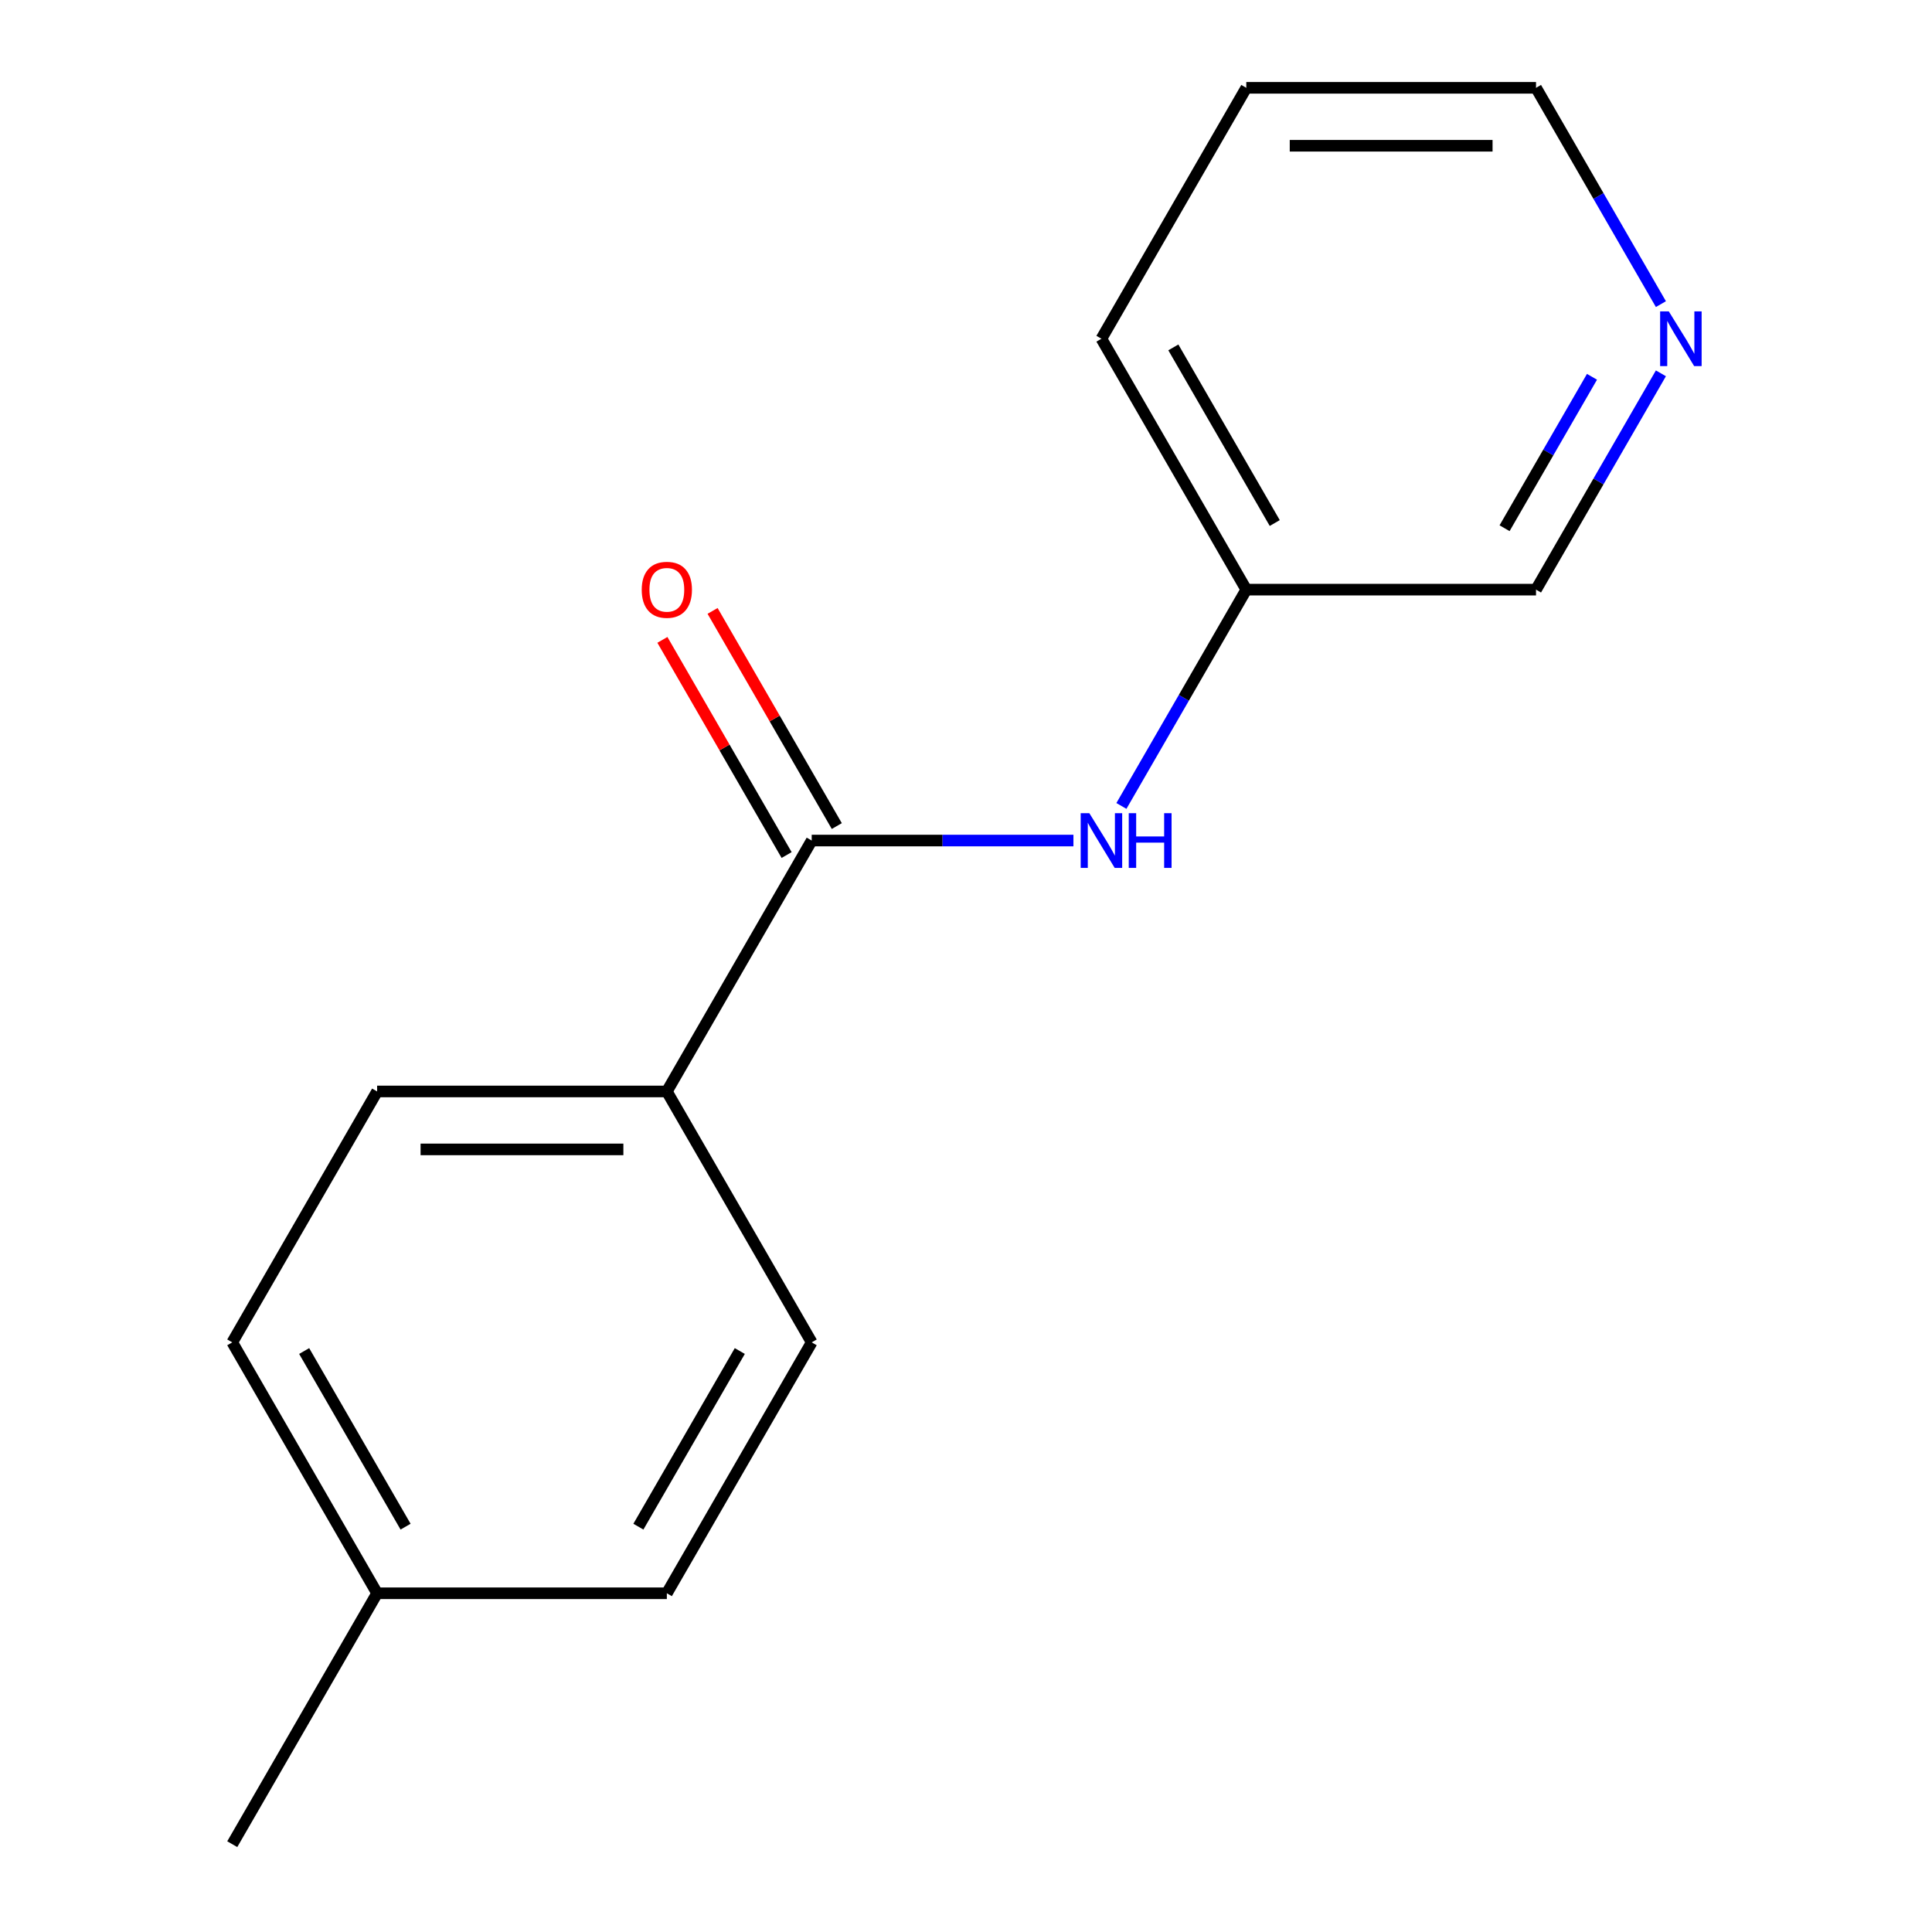 <?xml version='1.0' encoding='iso-8859-1'?>
<svg version='1.1' baseProfile='full'
              xmlns='http://www.w3.org/2000/svg'
                      xmlns:rdkit='http://www.rdkit.org/xml'
                      xmlns:xlink='http://www.w3.org/1999/xlink'
                  xml:space='preserve'
width='1000px' height='1000px' viewBox='0 0 1000 1000'>
<!-- END OF HEADER -->
<rect style='opacity:1.0;fill:#FFFFFF;stroke:none' width='1000' height='1000' x='0' y='0'> </rect>
<path class='bond-0' d='M 420.138,435.065 L 487.874,435.065' style='fill:none;fill-rule:evenodd;stroke:#000000;stroke-width:6px;stroke-linecap:butt;stroke-linejoin:miter;stroke-opacity:1' />
<path class='bond-0' d='M 487.874,435.065 L 555.61,435.065' style='fill:none;fill-rule:evenodd;stroke:#0000FF;stroke-width:6px;stroke-linecap:butt;stroke-linejoin:miter;stroke-opacity:1' />
<path class='bond-1' d='M 420.138,435.065 L 345.157,564.935' style='fill:none;fill-rule:evenodd;stroke:#000000;stroke-width:6px;stroke-linecap:butt;stroke-linejoin:miter;stroke-opacity:1' />
<path class='bond-2' d='M 433.125,427.567 L 400.977,371.886' style='fill:none;fill-rule:evenodd;stroke:#000000;stroke-width:6px;stroke-linecap:butt;stroke-linejoin:miter;stroke-opacity:1' />
<path class='bond-2' d='M 400.977,371.886 L 368.83,316.206' style='fill:none;fill-rule:evenodd;stroke:#FF0000;stroke-width:6px;stroke-linecap:butt;stroke-linejoin:miter;stroke-opacity:1' />
<path class='bond-2' d='M 407.151,442.563 L 375.003,386.882' style='fill:none;fill-rule:evenodd;stroke:#000000;stroke-width:6px;stroke-linecap:butt;stroke-linejoin:miter;stroke-opacity:1' />
<path class='bond-2' d='M 375.003,386.882 L 342.856,331.202' style='fill:none;fill-rule:evenodd;stroke:#FF0000;stroke-width:6px;stroke-linecap:butt;stroke-linejoin:miter;stroke-opacity:1' />
<path class='bond-6' d='M 580.439,417.156 L 612.759,361.175' style='fill:none;fill-rule:evenodd;stroke:#0000FF;stroke-width:6px;stroke-linecap:butt;stroke-linejoin:miter;stroke-opacity:1' />
<path class='bond-6' d='M 612.759,361.175 L 645.079,305.195' style='fill:none;fill-rule:evenodd;stroke:#000000;stroke-width:6px;stroke-linecap:butt;stroke-linejoin:miter;stroke-opacity:1' />
<path class='bond-4' d='M 345.157,564.935 L 195.196,564.935' style='fill:none;fill-rule:evenodd;stroke:#000000;stroke-width:6px;stroke-linecap:butt;stroke-linejoin:miter;stroke-opacity:1' />
<path class='bond-4' d='M 322.663,594.927 L 217.69,594.927' style='fill:none;fill-rule:evenodd;stroke:#000000;stroke-width:6px;stroke-linecap:butt;stroke-linejoin:miter;stroke-opacity:1' />
<path class='bond-5' d='M 345.157,564.935 L 420.138,694.805' style='fill:none;fill-rule:evenodd;stroke:#000000;stroke-width:6px;stroke-linecap:butt;stroke-linejoin:miter;stroke-opacity:1' />
<path class='bond-3' d='M 859.681,193.234 L 827.361,249.214' style='fill:none;fill-rule:evenodd;stroke:#0000FF;stroke-width:6px;stroke-linecap:butt;stroke-linejoin:miter;stroke-opacity:1' />
<path class='bond-3' d='M 827.361,249.214 L 795.04,305.195' style='fill:none;fill-rule:evenodd;stroke:#000000;stroke-width:6px;stroke-linecap:butt;stroke-linejoin:miter;stroke-opacity:1' />
<path class='bond-3' d='M 824.011,195.032 L 801.387,234.218' style='fill:none;fill-rule:evenodd;stroke:#0000FF;stroke-width:6px;stroke-linecap:butt;stroke-linejoin:miter;stroke-opacity:1' />
<path class='bond-3' d='M 801.387,234.218 L 778.762,273.405' style='fill:none;fill-rule:evenodd;stroke:#000000;stroke-width:6px;stroke-linecap:butt;stroke-linejoin:miter;stroke-opacity:1' />
<path class='bond-16' d='M 859.681,157.416 L 827.361,101.435' style='fill:none;fill-rule:evenodd;stroke:#0000FF;stroke-width:6px;stroke-linecap:butt;stroke-linejoin:miter;stroke-opacity:1' />
<path class='bond-16' d='M 827.361,101.435 L 795.04,45.455' style='fill:none;fill-rule:evenodd;stroke:#000000;stroke-width:6px;stroke-linecap:butt;stroke-linejoin:miter;stroke-opacity:1' />
<path class='bond-8' d='M 195.196,564.935 L 120.215,694.805' style='fill:none;fill-rule:evenodd;stroke:#000000;stroke-width:6px;stroke-linecap:butt;stroke-linejoin:miter;stroke-opacity:1' />
<path class='bond-7' d='M 420.138,694.805 L 345.157,824.675' style='fill:none;fill-rule:evenodd;stroke:#000000;stroke-width:6px;stroke-linecap:butt;stroke-linejoin:miter;stroke-opacity:1' />
<path class='bond-7' d='M 382.917,699.29 L 330.43,790.199' style='fill:none;fill-rule:evenodd;stroke:#000000;stroke-width:6px;stroke-linecap:butt;stroke-linejoin:miter;stroke-opacity:1' />
<path class='bond-10' d='M 645.079,305.195 L 795.04,305.195' style='fill:none;fill-rule:evenodd;stroke:#000000;stroke-width:6px;stroke-linecap:butt;stroke-linejoin:miter;stroke-opacity:1' />
<path class='bond-12' d='M 645.079,305.195 L 570.099,175.325' style='fill:none;fill-rule:evenodd;stroke:#000000;stroke-width:6px;stroke-linecap:butt;stroke-linejoin:miter;stroke-opacity:1' />
<path class='bond-12' d='M 659.806,270.718 L 607.32,179.809' style='fill:none;fill-rule:evenodd;stroke:#000000;stroke-width:6px;stroke-linecap:butt;stroke-linejoin:miter;stroke-opacity:1' />
<path class='bond-9' d='M 345.157,824.675 L 195.196,824.675' style='fill:none;fill-rule:evenodd;stroke:#000000;stroke-width:6px;stroke-linecap:butt;stroke-linejoin:miter;stroke-opacity:1' />
<path class='bond-15' d='M 120.215,694.805 L 195.196,824.675' style='fill:none;fill-rule:evenodd;stroke:#000000;stroke-width:6px;stroke-linecap:butt;stroke-linejoin:miter;stroke-opacity:1' />
<path class='bond-15' d='M 157.437,699.29 L 209.923,790.199' style='fill:none;fill-rule:evenodd;stroke:#000000;stroke-width:6px;stroke-linecap:butt;stroke-linejoin:miter;stroke-opacity:1' />
<path class='bond-13' d='M 195.196,824.675 L 120.215,954.545' style='fill:none;fill-rule:evenodd;stroke:#000000;stroke-width:6px;stroke-linecap:butt;stroke-linejoin:miter;stroke-opacity:1' />
<path class='bond-11' d='M 795.04,45.455 L 645.079,45.455' style='fill:none;fill-rule:evenodd;stroke:#000000;stroke-width:6px;stroke-linecap:butt;stroke-linejoin:miter;stroke-opacity:1' />
<path class='bond-11' d='M 772.546,75.447 L 667.573,75.447' style='fill:none;fill-rule:evenodd;stroke:#000000;stroke-width:6px;stroke-linecap:butt;stroke-linejoin:miter;stroke-opacity:1' />
<path class='bond-14' d='M 570.099,175.325 L 645.079,45.455' style='fill:none;fill-rule:evenodd;stroke:#000000;stroke-width:6px;stroke-linecap:butt;stroke-linejoin:miter;stroke-opacity:1' />
<path  class='atom-1' d='M 563.839 420.905
L 573.119 435.905
Q 574.039 437.385, 575.519 440.065
Q 576.999 442.745, 577.079 442.905
L 577.079 420.905
L 580.839 420.905
L 580.839 449.225
L 576.959 449.225
L 566.999 432.825
Q 565.839 430.905, 564.599 428.705
Q 563.399 426.505, 563.039 425.825
L 563.039 449.225
L 559.359 449.225
L 559.359 420.905
L 563.839 420.905
' fill='#0000FF'/>
<path  class='atom-1' d='M 584.239 420.905
L 588.079 420.905
L 588.079 432.945
L 602.559 432.945
L 602.559 420.905
L 606.399 420.905
L 606.399 449.225
L 602.559 449.225
L 602.559 436.145
L 588.079 436.145
L 588.079 449.225
L 584.239 449.225
L 584.239 420.905
' fill='#0000FF'/>
<path  class='atom-3' d='M 332.157 305.275
Q 332.157 298.475, 335.517 294.675
Q 338.877 290.875, 345.157 290.875
Q 351.437 290.875, 354.797 294.675
Q 358.157 298.475, 358.157 305.275
Q 358.157 312.155, 354.757 316.075
Q 351.357 319.955, 345.157 319.955
Q 338.917 319.955, 335.517 316.075
Q 332.157 312.195, 332.157 305.275
M 345.157 316.755
Q 349.477 316.755, 351.797 313.875
Q 354.157 310.955, 354.157 305.275
Q 354.157 299.715, 351.797 296.915
Q 349.477 294.075, 345.157 294.075
Q 340.837 294.075, 338.477 296.875
Q 336.157 299.675, 336.157 305.275
Q 336.157 310.995, 338.477 313.875
Q 340.837 316.755, 345.157 316.755
' fill='#FF0000'/>
<path  class='atom-4' d='M 863.761 161.165
L 873.041 176.165
Q 873.961 177.645, 875.441 180.325
Q 876.921 183.005, 877.001 183.165
L 877.001 161.165
L 880.761 161.165
L 880.761 189.485
L 876.881 189.485
L 866.921 173.085
Q 865.761 171.165, 864.521 168.965
Q 863.321 166.765, 862.961 166.085
L 862.961 189.485
L 859.281 189.485
L 859.281 161.165
L 863.761 161.165
' fill='#0000FF'/>
</svg>
